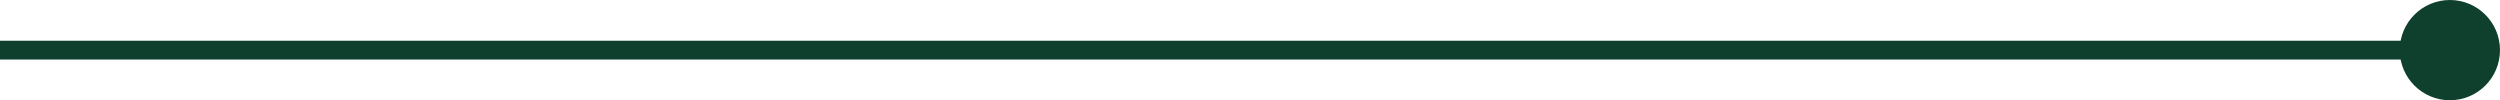 <svg xmlns="http://www.w3.org/2000/svg" width="399" height="16" viewBox="0 0 399 16" fill="none"><path d="M383 8C383 12.418 386.582 16 391 16C395.418 16 399 12.418 399 8C399 3.582 395.418 0 391 0C386.582 0 383 3.582 383 8ZM0 9.5H391V6.5H0V9.5Z" fill="#0E402D"></path></svg>